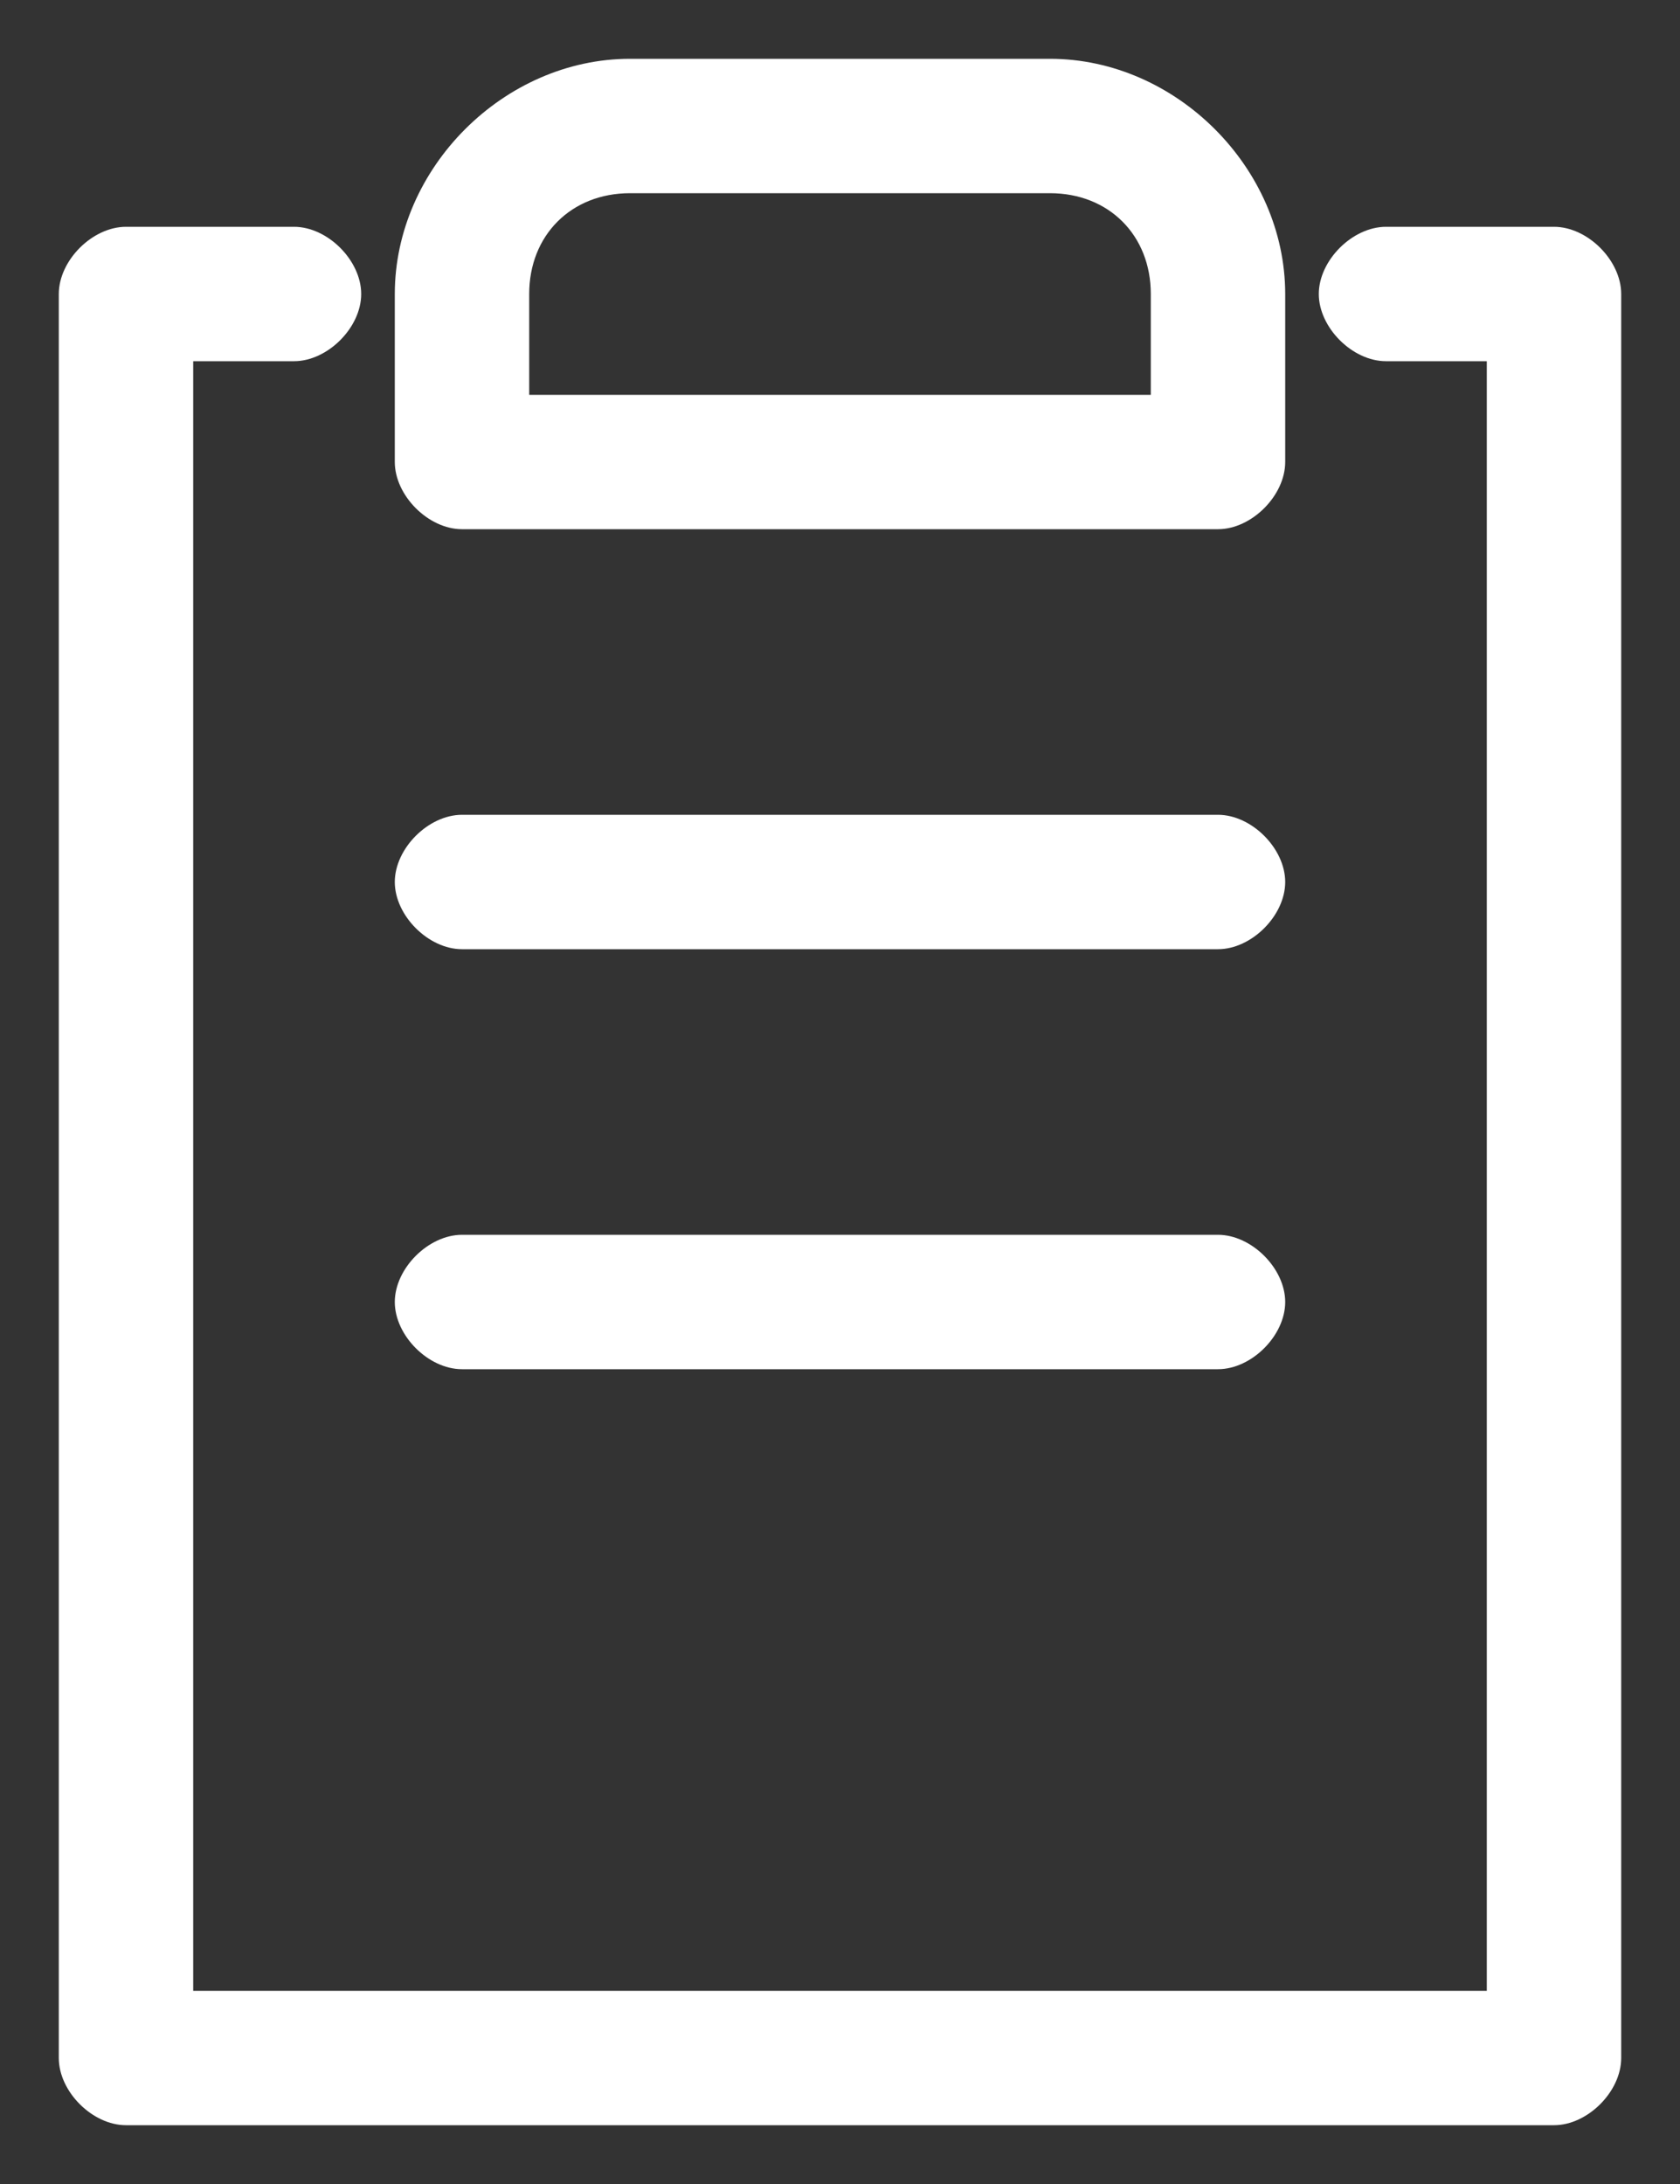 <?xml version="1.0" encoding="utf-8"?>
<!-- Generator: Adobe Illustrator 24.0.2, SVG Export Plug-In . SVG Version: 6.00 Build 0)  -->
<svg version="1.1" id="レイヤー_1" xmlns="http://www.w3.org/2000/svg" xmlns:xlink="http://www.w3.org/1999/xlink" x="0px"
	 y="0px" viewBox="0 0 20 26" style="enable-background:new 0 0 20 26;" xml:space="preserve">
<rect x="0" y="0" width="20" height="26" fill="#333333" stroke="none"/>
<style type="text/css">
	.st0{fill:#FFFFFF;}
</style>
<path class="st0" d="M18.5,25.3h-17c-0.4,0-0.8-0.4-0.8-0.8v-21c0-0.4,0.4-0.8,0.8-0.8h2c0.4,0,0.8,0.4,0.8,0.8S3.9,4.3,3.5,4.3H2.3
	v19.4h15.4V4.3h-1.2c-0.4,0-0.8-0.4-0.8-0.8s0.4-0.8,0.8-0.8h2c0.4,0,0.8,0.4,0.8,0.8v21C19.3,24.9,18.9,25.3,18.5,25.3z"/>
<path class="st0" d="M14.5,6.3h-9c-0.4,0-0.8-0.4-0.8-0.8v-2C4.7,2,6,0.7,7.5,0.7h5c1.5,0,2.8,1.3,2.8,2.8v2
	C15.3,5.9,14.9,6.3,14.5,6.3z M6.3,4.7h7.4V3.5c0-0.7-0.5-1.2-1.2-1.2h-5c-0.7,0-1.2,0.5-1.2,1.2V4.7z"/>
<path class="st0" d="M14.5,11.3h-9c-0.4,0-0.8-0.4-0.8-0.8s0.4-0.8,0.8-0.8h9c0.4,0,0.8,0.4,0.8,0.8S14.9,11.3,14.5,11.3z"/>
<path class="st0" d="M14.5,16.3h-9c-0.4,0-0.8-0.4-0.8-0.8s0.4-0.8,0.8-0.8h9c0.4,0,0.8,0.4,0.8,0.8S14.9,16.3,14.5,16.3z"/>
</svg>
